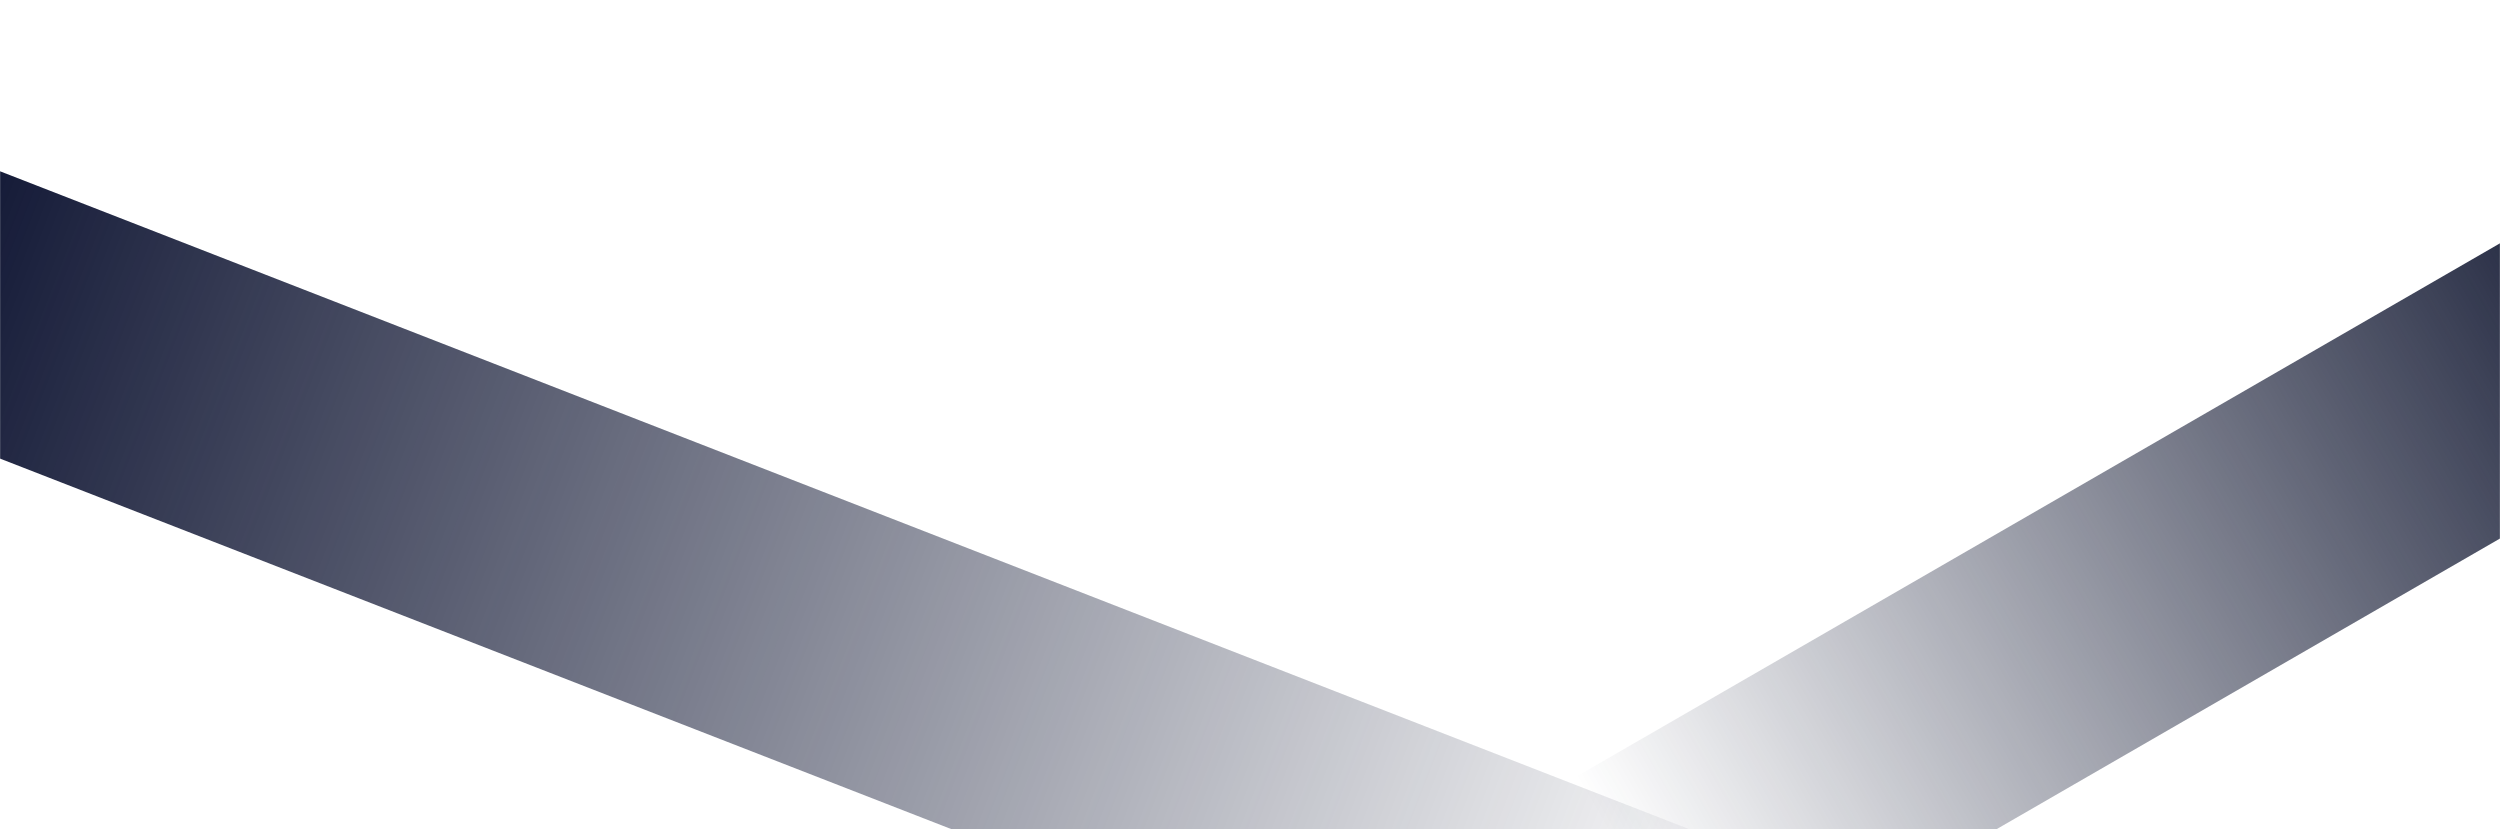 <svg width="1920" height="637" viewBox="0 0 1920 637" fill="none" xmlns="http://www.w3.org/2000/svg">
<mask id="mask0_1166_1491" style="mask-type:alpha" maskUnits="userSpaceOnUse" x="0" y="0" width="1920" height="637">
<rect width="1920" height="637" fill="#2D3C58"/>
</mask>
<g mask="url(#mask0_1166_1491)">
<rect width="196.358" height="911.269" transform="matrix(-0.5 -0.866 -0.866 0.5 2097.57 311.051)" fill="url(#paint0_linear_1166_1491)"/>
<rect width="205.578" height="1457.59" transform="matrix(-0.363 0.932 0.932 0.363 -1.362 131)" fill="url(#paint1_linear_1166_1491)"/>
</g>
<defs>
<linearGradient id="paint0_linear_1166_1491" x1="98.179" y1="0" x2="98.179" y2="911.269" gradientUnits="userSpaceOnUse">
<stop stop-color="#161C35"/>
<stop offset="1" stop-color="#121833" stop-opacity="0"/>
</linearGradient>
<linearGradient id="paint1_linear_1166_1491" x1="102.789" y1="0" x2="102.789" y2="1457.59" gradientUnits="userSpaceOnUse">
<stop stop-color="#151B38"/>
<stop offset="1" stop-color="#121833" stop-opacity="0"/>
</linearGradient>
</defs>
</svg>
